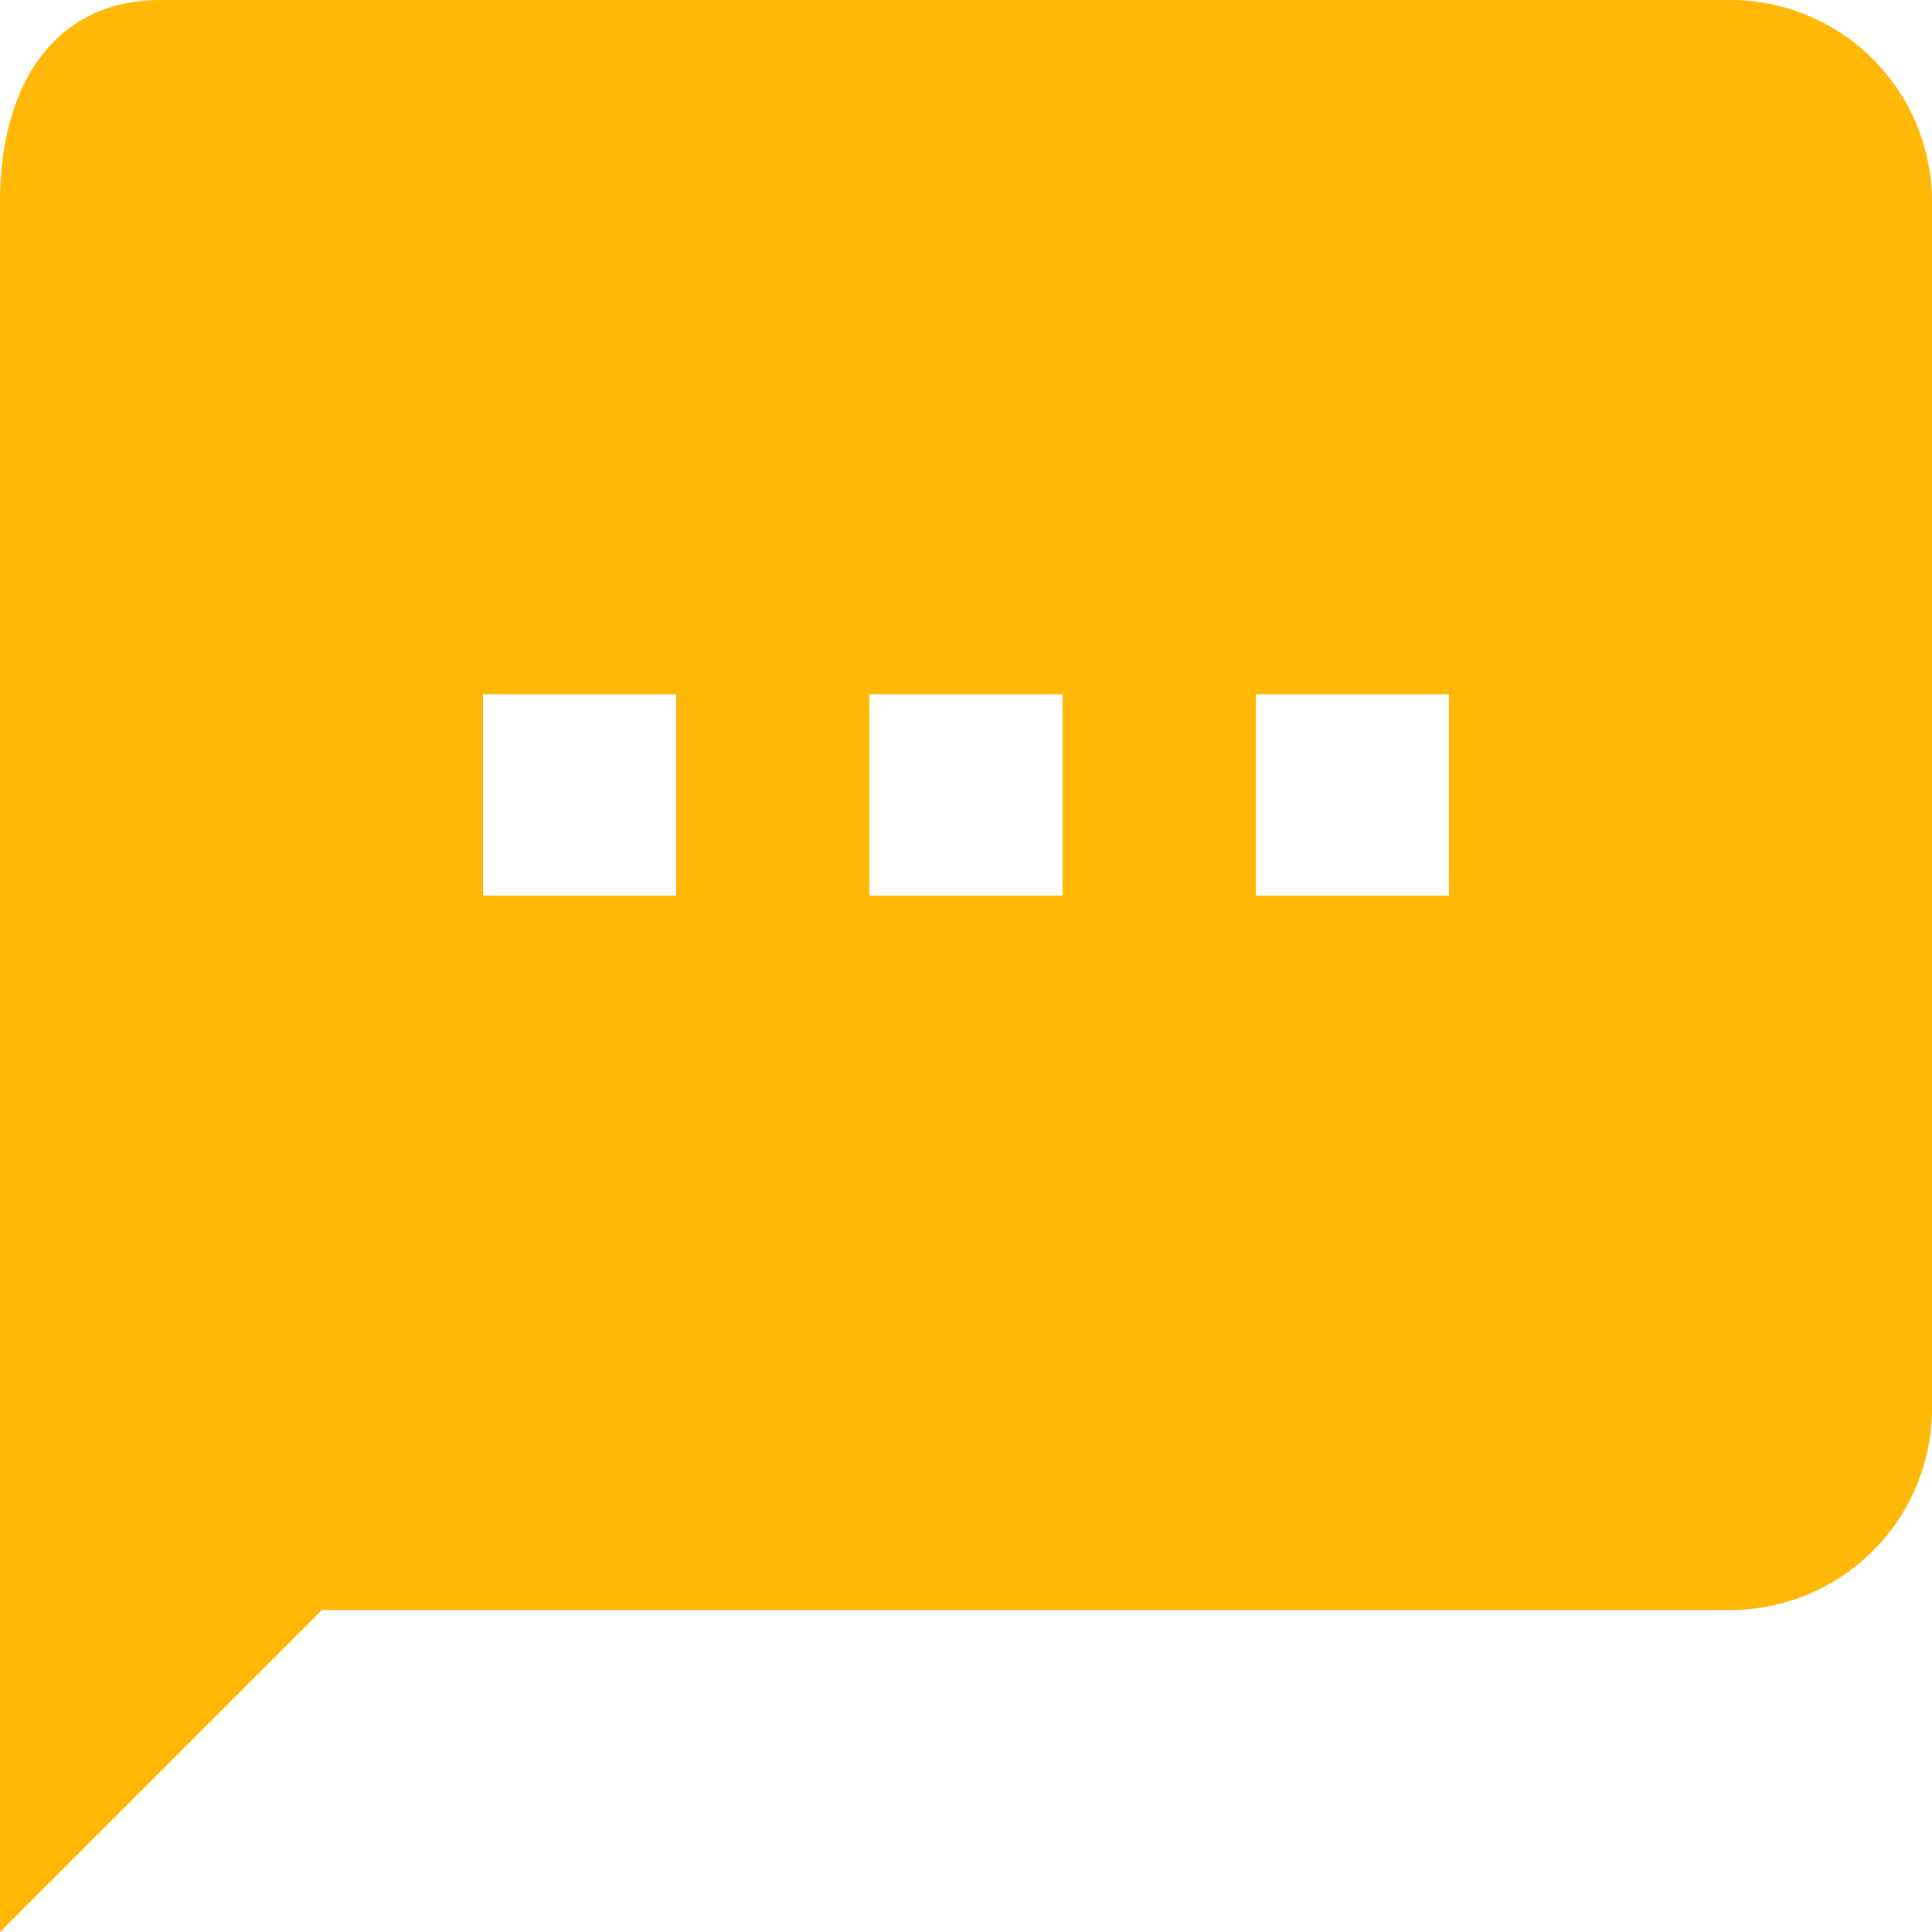 <svg xmlns="http://www.w3.org/2000/svg" width="49.2" height="49.2" viewBox="0 0 49.2 49.2">
  <path id="presentation-icn" d="M48.575,4.5H8.6c-2.819,0-4.1,2.306-4.1,5.125V53.7l8.2-8.2H48.575A5.14,5.14,0,0,0,53.7,40.375V9.625A5.14,5.14,0,0,0,48.575,4.5ZM21.72,27.306H16.8V22.181h4.92Zm9.84,0H26.64V22.181h4.92Zm9.84,0H36.48V22.181H41.4Z" transform="translate(-4.5 -4.5)" fill="#ffb806"/>
</svg>
